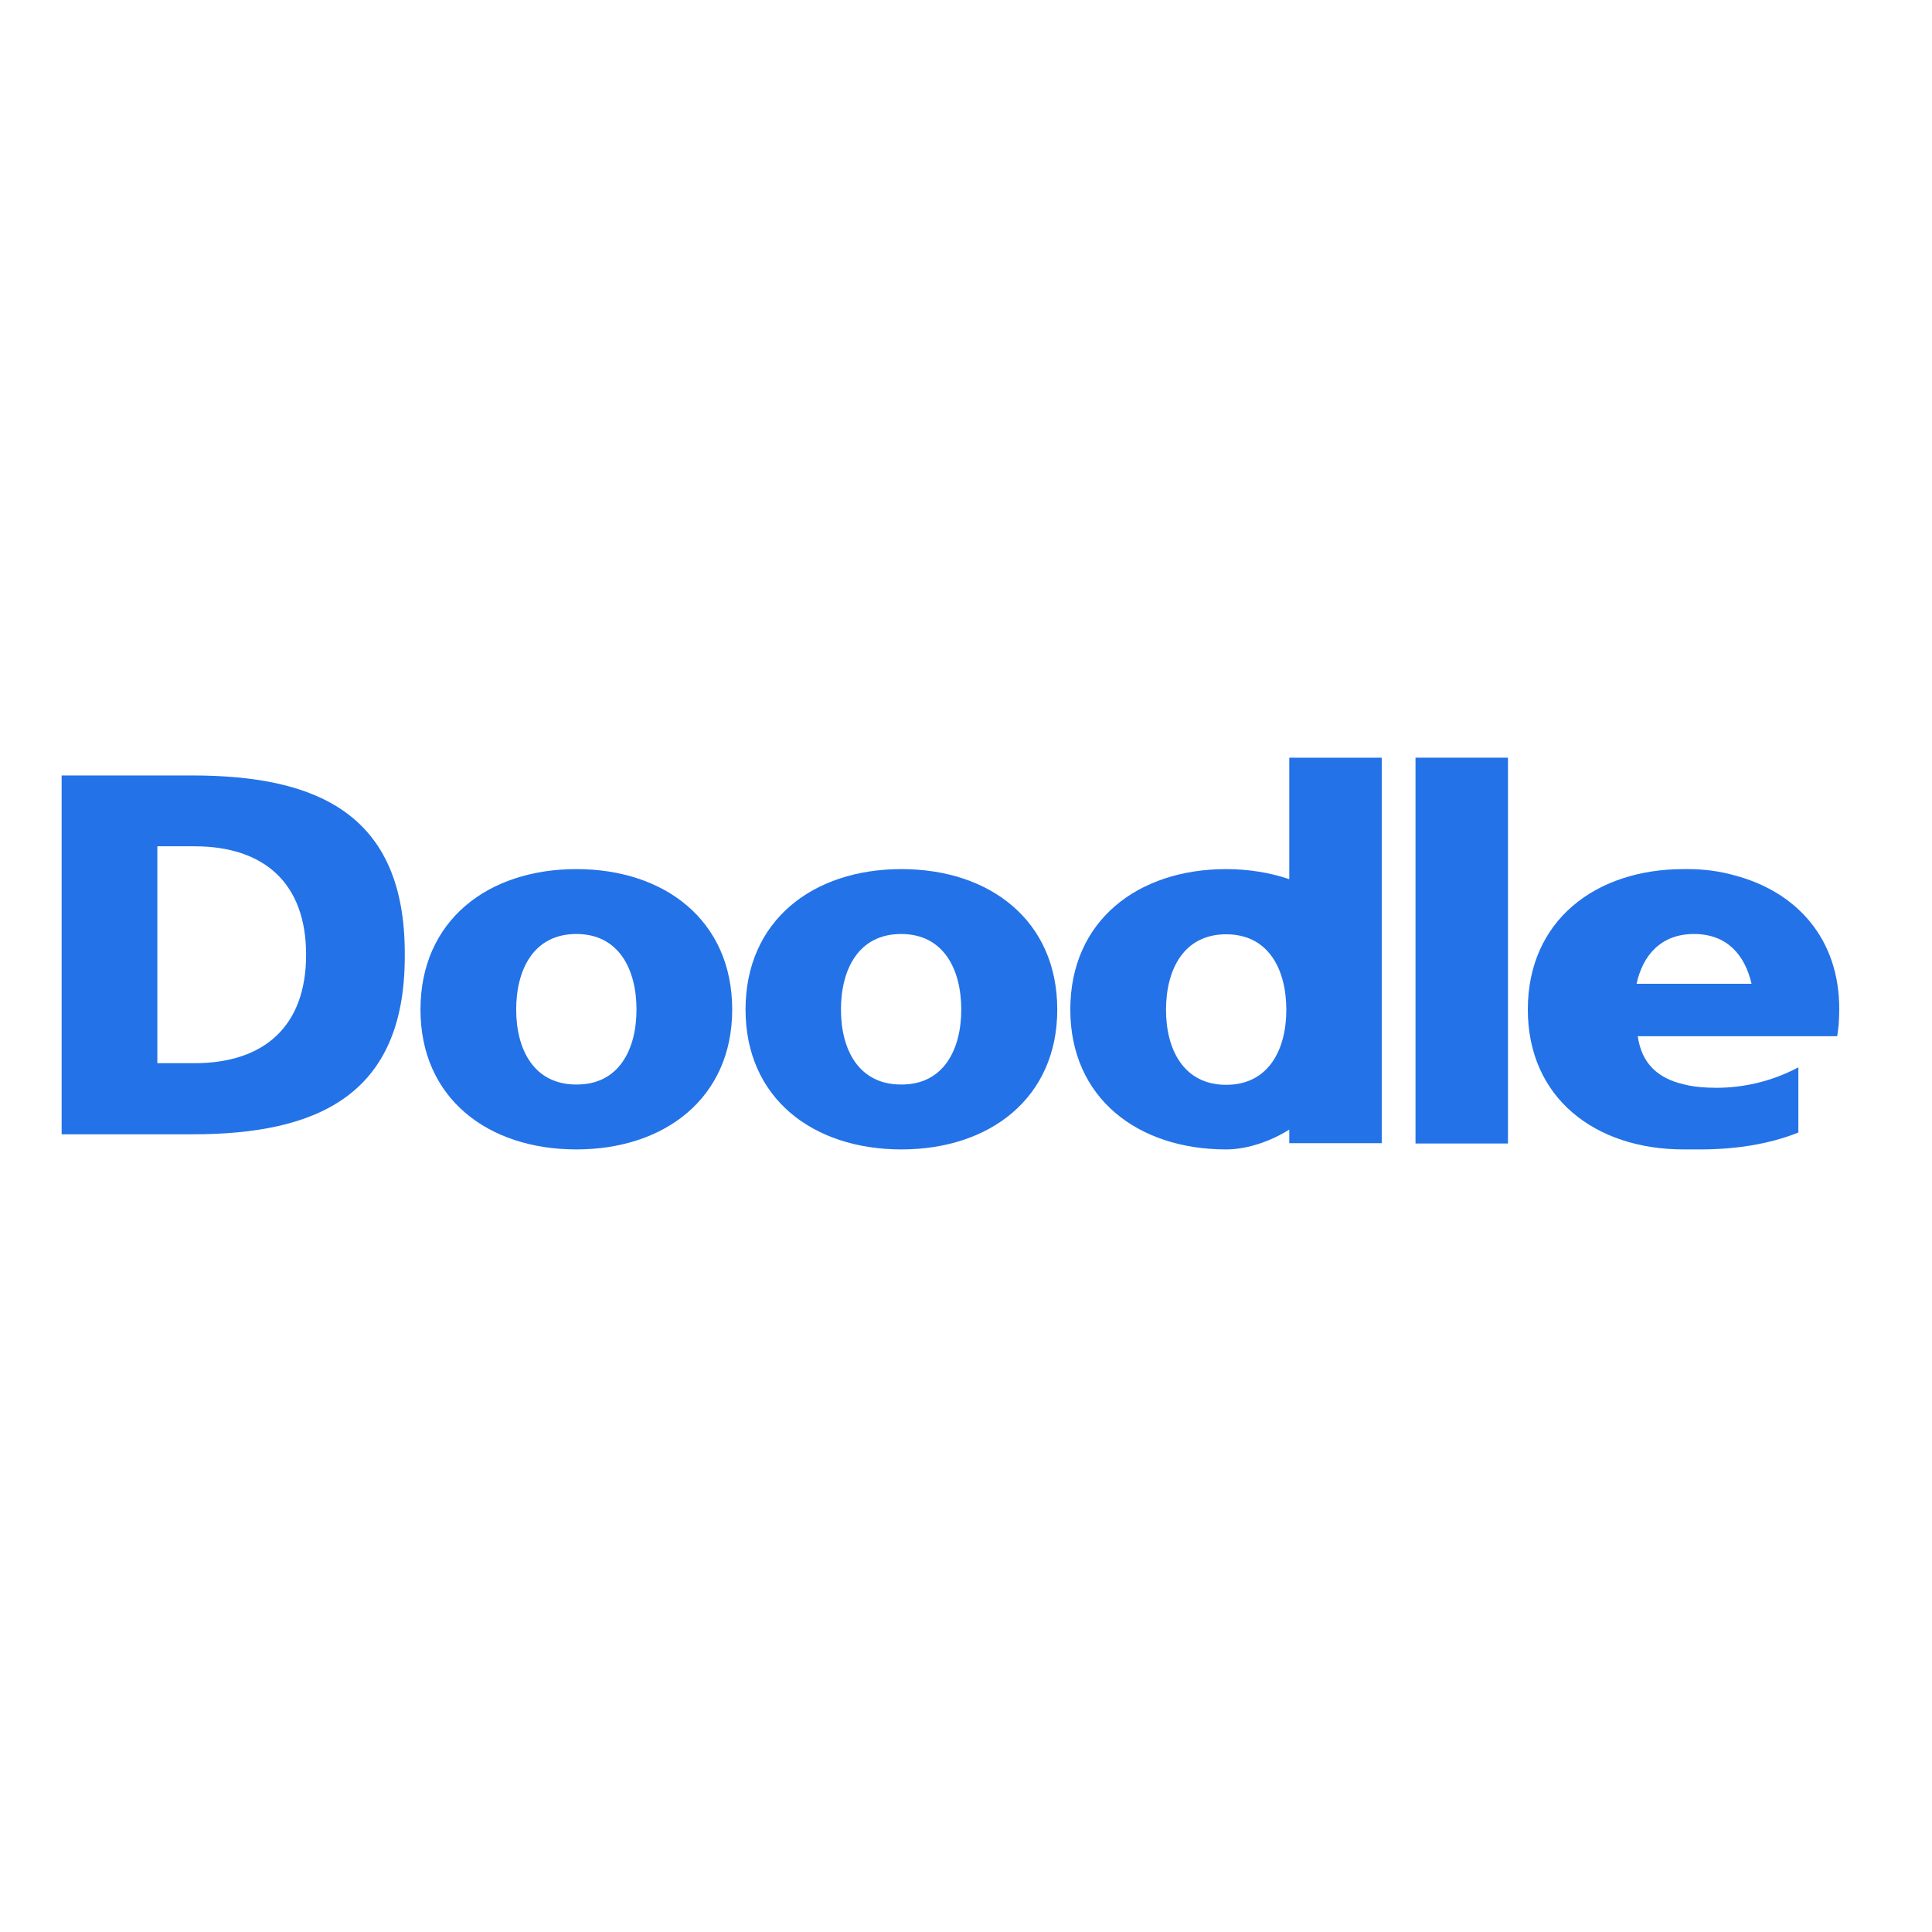 <?xml version="1.0" encoding="utf-8"?>
<!-- Generator: Adobe Illustrator 19.2.1, SVG Export Plug-In . SVG Version: 6.00 Build 0)  -->
<svg version="1.1" id="layer" xmlns="http://www.w3.org/2000/svg" xmlns:xlink="http://www.w3.org/1999/xlink" x="0px" y="0px"
	 viewBox="0 0 652 652" style="enable-background:new 0 0 652 652;" xml:space="preserve">
<style type="text/css">
	.st0{fill:#2372E8;}
</style>
<g>
	<path class="st0" d="M214.8,340.7c0-13.5-5.9-25.5-20.3-25.5c-14.4,0-20.3,12-20.3,25.5c0,13.4,5.9,25.3,20.3,25.3
		C208.9,366.1,214.8,354.1,214.8,340.7 M141.9,340.7c0-30,22.7-47.4,52.6-47.4s52.6,17.4,52.6,47.4c0,29.8-22.7,47.2-52.6,47.2
		S141.9,370.6,141.9,340.7"/>
	<path class="st0" d="M324.4,340.7c0-13.5-5.9-25.5-20.3-25.5c-14.4,0-20.3,12-20.3,25.5c0,13.4,5.9,25.3,20.3,25.3
		C318.5,366.1,324.4,354.1,324.4,340.7 M251.6,340.7c0-30,22.7-47.4,52.6-47.4s52.6,17.4,52.6,47.4c0,29.8-22.7,47.2-52.6,47.2
		S251.6,370.6,251.6,340.7"/>
	<path class="st0" d="M53.1,285.6h12.5c23.6,0,37.7,12.5,37.7,36.6c0,24.1-14.1,36.6-37.7,36.6H53.1V285.6z M136.6,321.7
		c0-46.9-29.5-60-71.7-60H20.8v121.1h44.1c42.2,0,71.7-13.2,71.7-60c0-0.2,0-0.3,0-0.5C136.6,322.1,136.6,321.9,136.6,321.7
		L136.6,321.7z"/>
	<polygon class="st0" points="477.7,255.7 508.9,255.7 508.9,385.9 477.7,385.9 	"/>
	<path class="st0" d="M413.8,366.1c-14.4,0-20.3-12-20.3-25.3c0-13.5,5.9-25.5,20.3-25.5c14.4,0,20.3,12,20.3,25.5
		C434.1,354.1,428.2,366.1,413.8,366.1L413.8,366.1z M435.1,255.7v41c-6.5-2.2-13.7-3.4-21.3-3.4c-29.8,0-52.6,17.4-52.6,47.4
		c0,29.8,22.7,47.2,52.6,47.2c7.7,0,15.8-3.2,21.3-6.7v4.6h31.2V255.7H435.1z"/>
	<path class="st0" d="M552.3,332c2.1-9.6,8.2-16.8,19.4-16.8c11.2,0,17.2,7.2,19.4,16.8H552.3z M585.3,295.4
		c-4.6-1.3-9.8-2.1-15.7-2.1c-0.2,0-0.4,0-0.7,0c-0.2,0-0.5,0-0.7,0c-29.8,0-52.6,17.4-52.6,47.4c0,29.8,22.7,47.2,52.6,47.2
		c0.9,0,1.9,0,2.8,0c0.9,0,1.8,0,2.8,0c11.6,0,23.1-1.7,33.1-5.7v-22c-9.4,5-19.1,6.9-27.6,6.9c-4,0-7.6-0.3-10.8-1.1
		c-9-2-14.5-7.1-15.8-16.3h67.3c0.2-1.3,0.4-2.6,0.5-3.9c0.1-1.7,0.2-3.4,0.2-5.1C620.8,316.8,606.3,300.9,585.3,295.4L585.3,295.4z
		"/>
</g>
</svg>
